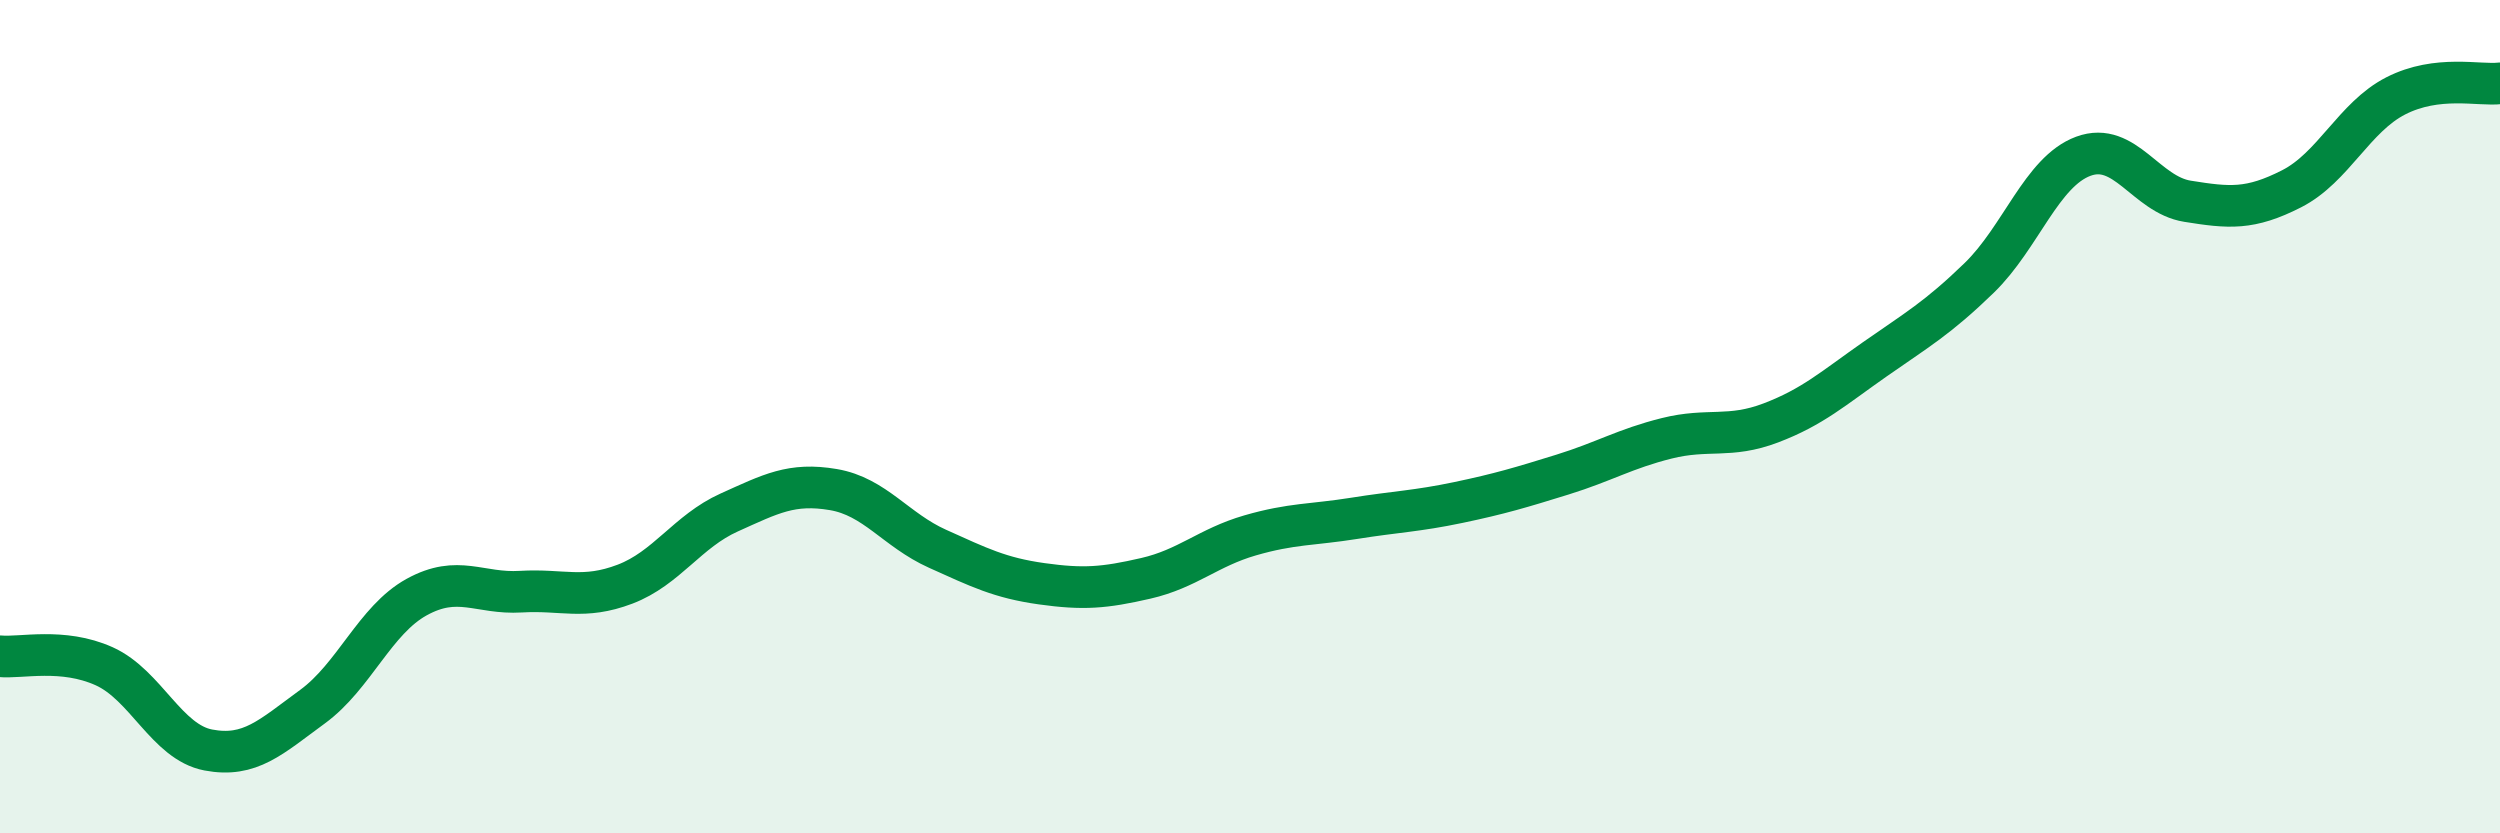 
    <svg width="60" height="20" viewBox="0 0 60 20" xmlns="http://www.w3.org/2000/svg">
      <path
        d="M 0,15.75 C 0.5,15.8 1.5,15.54 2.5,15.99 C 3.5,16.44 4,17.81 5,18 C 6,18.19 6.5,17.69 7.5,16.96 C 8.5,16.23 9,14.88 10,14.33 C 11,13.78 11.5,14.26 12.5,14.2 C 13.5,14.14 14,14.4 15,14.02 C 16,13.64 16.5,12.75 17.5,12.3 C 18.5,11.85 19,11.58 20,11.75 C 21,11.92 21.5,12.72 22.5,13.17 C 23.5,13.62 24,13.87 25,14.01 C 26,14.15 26.5,14.11 27.5,13.88 C 28.5,13.65 29,13.14 30,12.85 C 31,12.56 31.5,12.6 32.5,12.44 C 33.5,12.28 34,12.27 35,12.06 C 36,11.85 36.5,11.7 37.5,11.39 C 38.5,11.08 39,10.77 40,10.52 C 41,10.27 41.5,10.53 42.5,10.15 C 43.5,9.77 44,9.32 45,8.62 C 46,7.92 46.5,7.64 47.5,6.67 C 48.5,5.7 49,4.12 50,3.75 C 51,3.38 51.5,4.67 52.5,4.83 C 53.5,4.99 54,5.04 55,4.53 C 56,4.02 56.5,2.81 57.5,2.3 C 58.5,1.79 59.5,2.06 60,2L60 20L0 20Z"
        fill="#008740"
        opacity="0.1"
        stroke-linecap="round"
        stroke-linejoin="round"
      />
      <path
        d="M 0,15.75 C 0.5,15.8 1.5,15.54 2.5,15.99 C 3.5,16.44 4,17.81 5,18 C 6,18.19 6.5,17.69 7.5,16.96 C 8.5,16.23 9,14.88 10,14.33 C 11,13.78 11.5,14.26 12.5,14.2 C 13.5,14.14 14,14.4 15,14.02 C 16,13.64 16.5,12.75 17.5,12.3 C 18.5,11.85 19,11.58 20,11.75 C 21,11.92 21.5,12.72 22.5,13.17 C 23.5,13.62 24,13.87 25,14.01 C 26,14.15 26.5,14.11 27.5,13.88 C 28.5,13.65 29,13.14 30,12.85 C 31,12.56 31.5,12.6 32.5,12.44 C 33.5,12.28 34,12.27 35,12.06 C 36,11.85 36.5,11.7 37.5,11.39 C 38.5,11.08 39,10.77 40,10.52 C 41,10.27 41.5,10.53 42.5,10.15 C 43.5,9.77 44,9.32 45,8.62 C 46,7.92 46.5,7.64 47.5,6.67 C 48.5,5.7 49,4.12 50,3.75 C 51,3.38 51.5,4.67 52.5,4.83 C 53.5,4.99 54,5.04 55,4.53 C 56,4.02 56.5,2.81 57.5,2.3 C 58.5,1.79 59.5,2.06 60,2"
        stroke="#008740"
        stroke-width="1"
        fill="none"
        stroke-linecap="round"
        stroke-linejoin="round"
      />
    </svg>
  